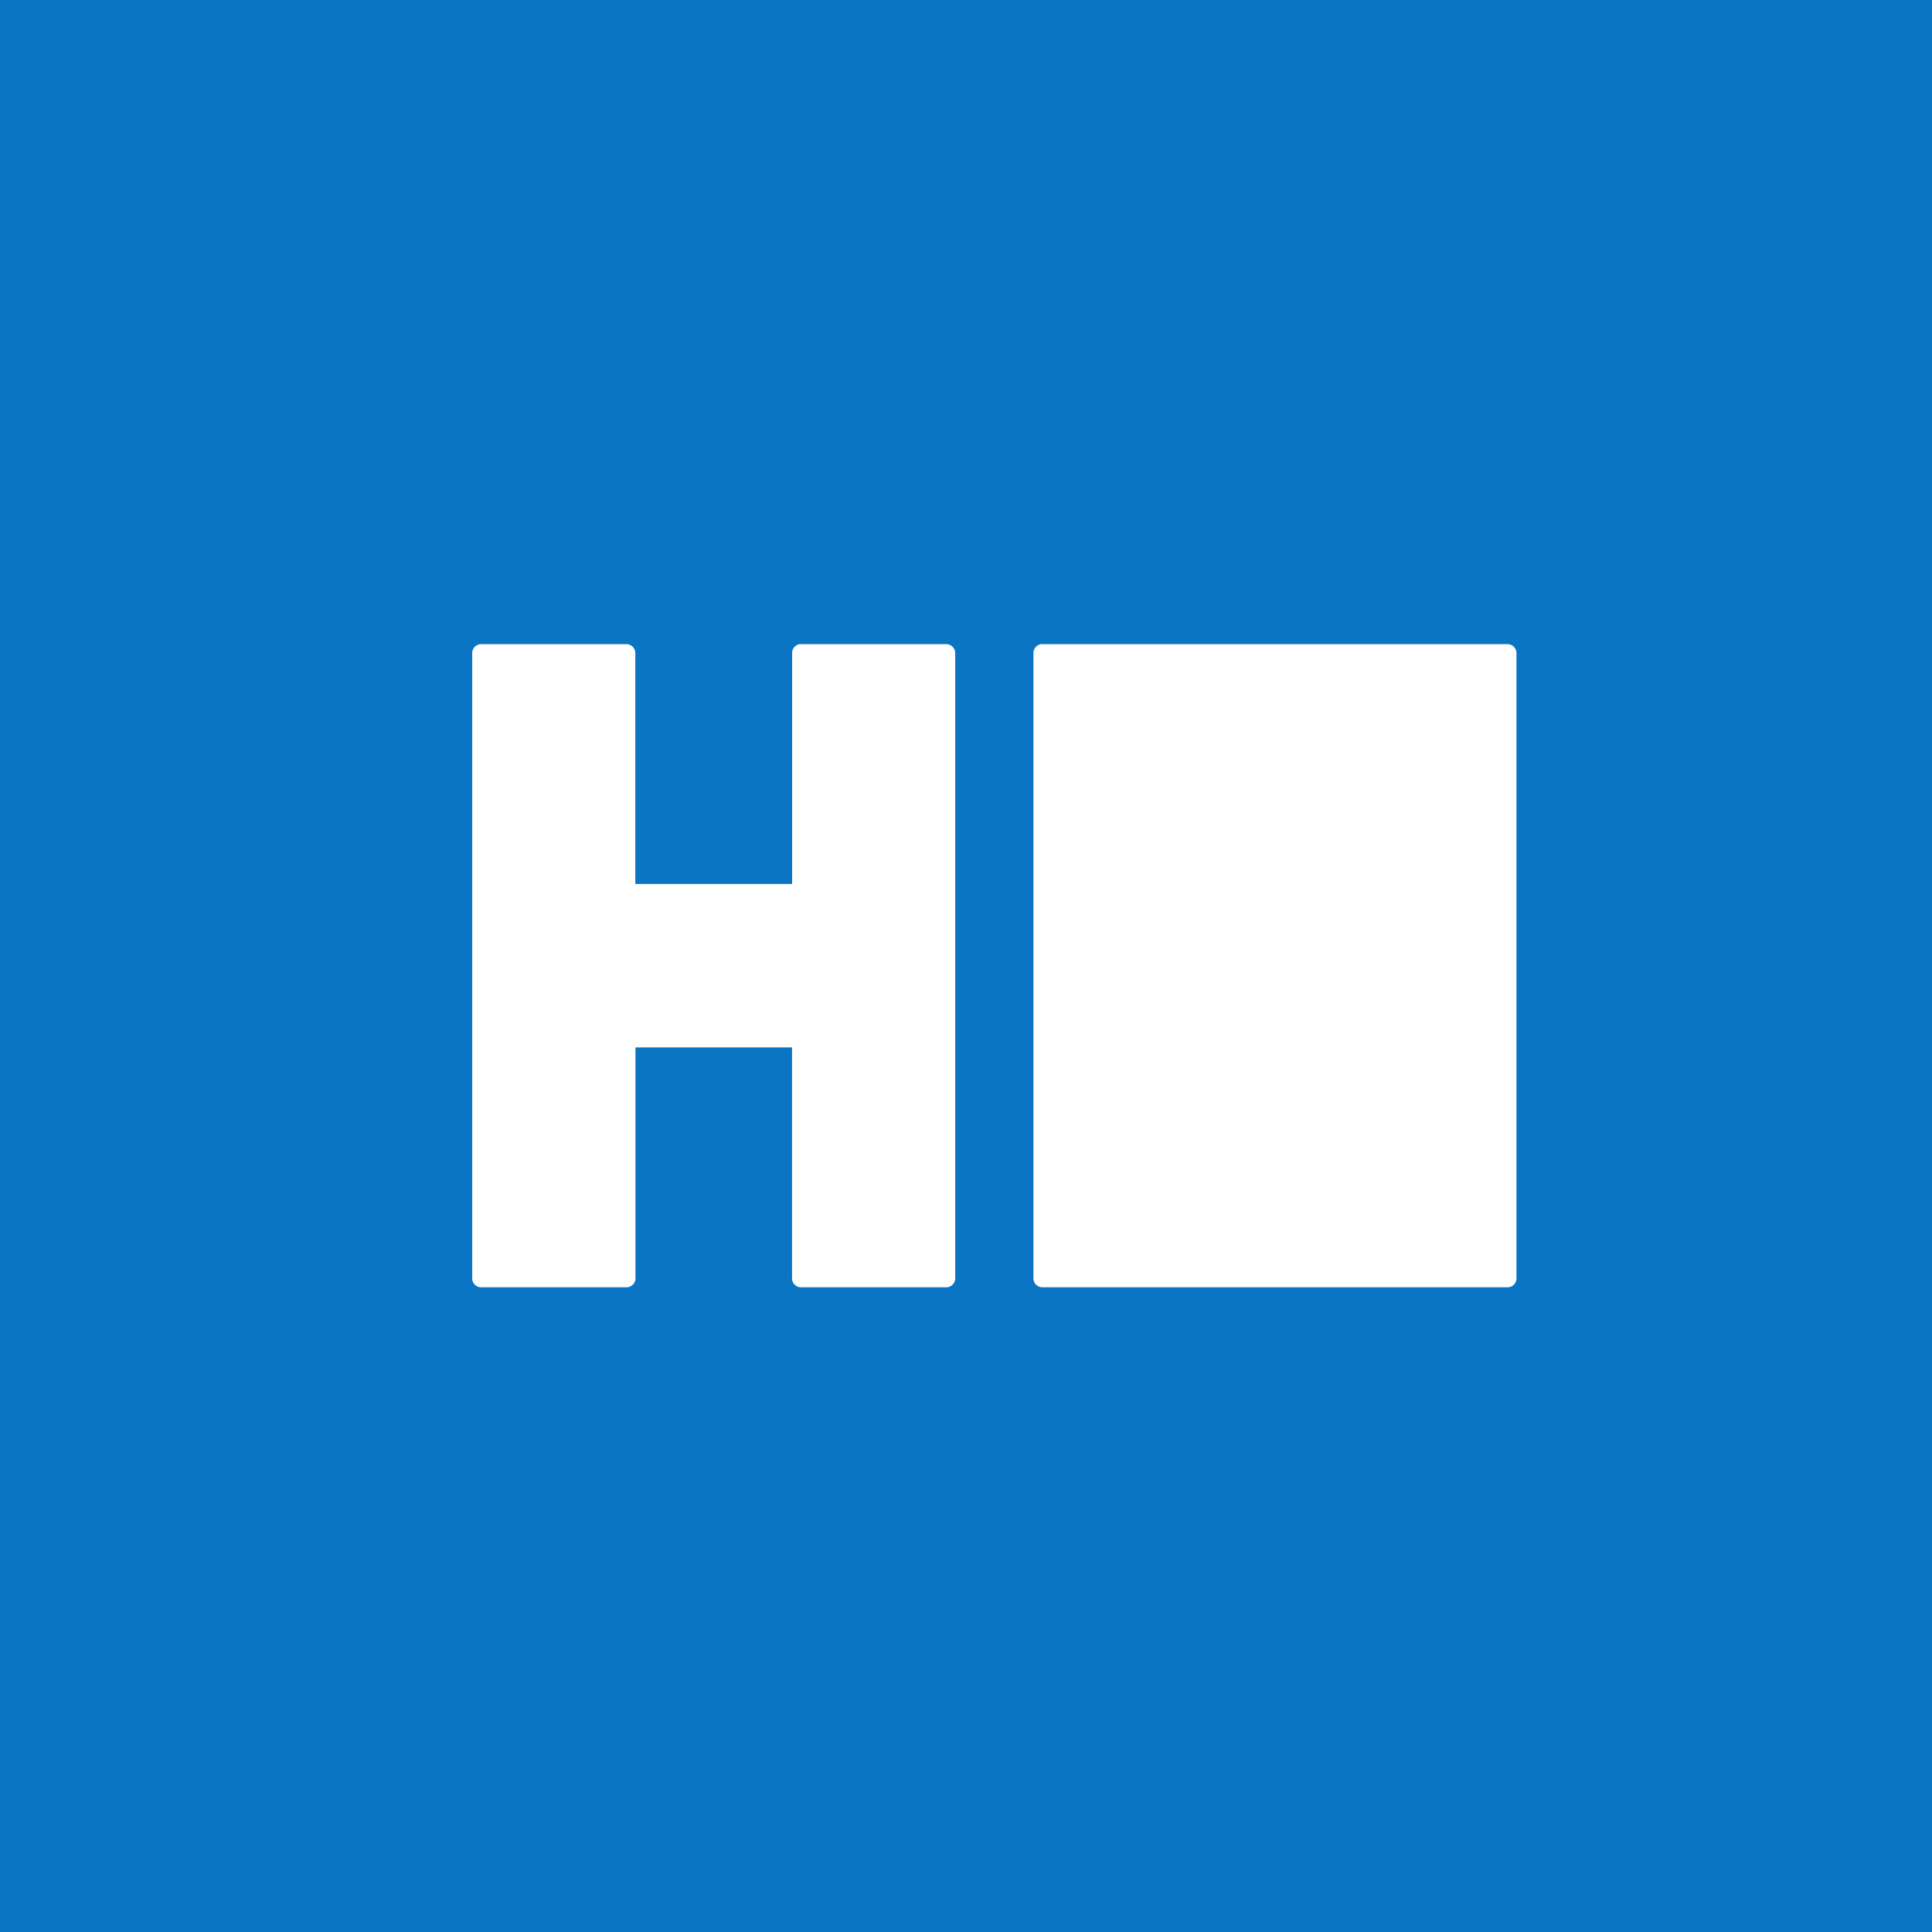 <!DOCTYPE svg PUBLIC "-//W3C//DTD SVG 1.1//EN" "http://www.w3.org/Graphics/SVG/1.1/DTD/svg11.dtd">
<!-- Uploaded to: SVG Repo, www.svgrepo.com, Transformed by: SVG Repo Mixer Tools -->
<svg fill="#0a75c2" width="800px" height="800px" viewBox="0 0 24 24" role="img" xmlns="http://www.w3.org/2000/svg">
<g id="SVGRepo_bgCarrier" stroke-width="0"/>
<g id="SVGRepo_tracerCarrier" stroke-linecap="round" stroke-linejoin="round"/>
<g id="SVGRepo_iconCarrier">
<path d="M0 0v24h24V0zm9.95 8.002h1.805c.061 0 .111.05.111.111v7.767c0 .061-.05.111-.11.111H9.95a.111.111 0 0 1-.111-.11v-2.87H7.894v2.87c0 .06-.05.11-.11.11H5.976a.11.11 0 0 1-.11-.11V8.112c0-.06.05-.11.11-.11h1.806c.061 0 .11.05.11.11v2.869H9.84v-2.87c0-.06.05-.11.11-.11zm2.999 0h5.778c.061 0 .111.05.111.11v7.767a.11.11 0 0 1-.11.112h-5.78a.11.11 0 0 1-.11-.11v-7.77c0-.06.05-.11.11-.11z"/>
</g>
</svg>